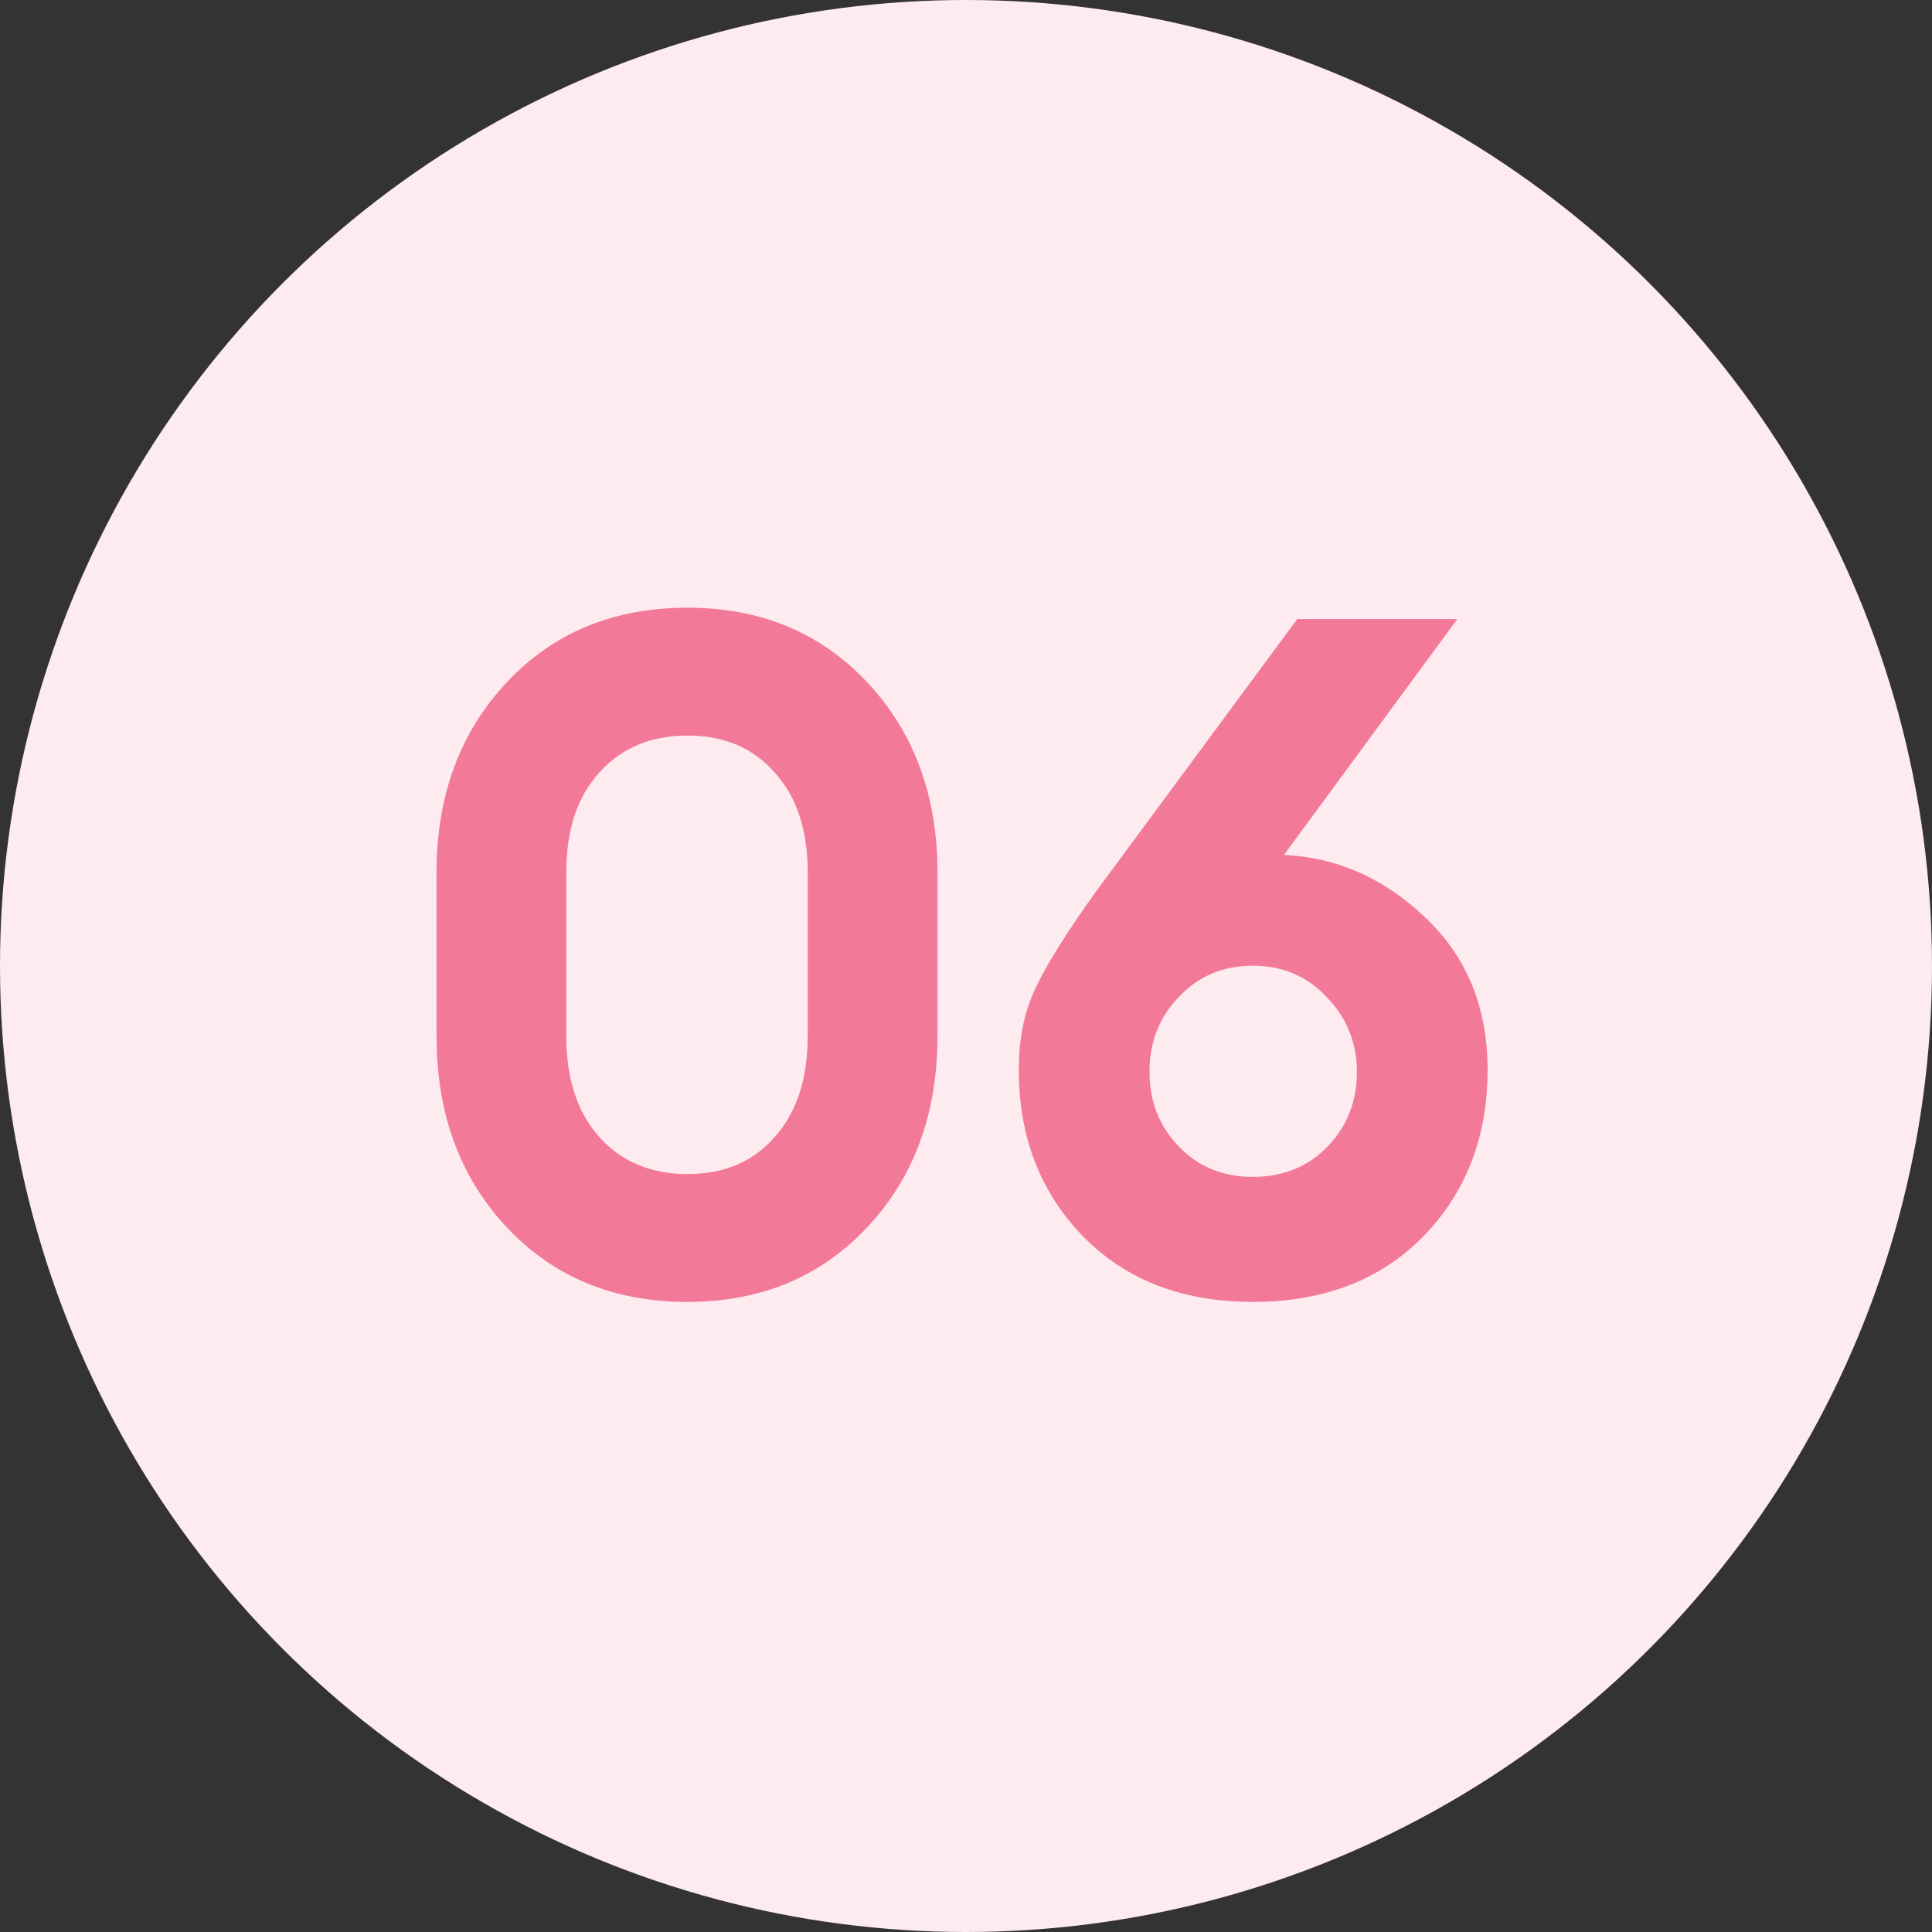 <?xml version="1.0" encoding="UTF-8"?> <svg xmlns="http://www.w3.org/2000/svg" width="102" height="102" viewBox="0 0 102 102" fill="none"><rect x="0" y="0" width="102" height="102" fill="#333333" stroke="none"/><circle cx="51" cy="51" r="51" fill="#FDEBEF"></circle><path d="M36.295 68.734C32.395 68.734 29.212 67.417 26.745 64.784C24.279 62.151 23.045 58.784 23.045 54.684V46.084C23.045 42.017 24.279 38.667 26.745 36.034C29.212 33.401 32.395 32.084 36.295 32.084C40.162 32.084 43.328 33.401 45.795 36.034C48.262 38.667 49.495 42.017 49.495 46.084V54.684C49.495 58.784 48.262 62.151 45.795 64.784C43.328 67.417 40.162 68.734 36.295 68.734ZM31.645 60.034C32.812 61.334 34.362 61.984 36.295 61.984C38.228 61.984 39.762 61.334 40.895 60.034C42.062 58.734 42.645 56.951 42.645 54.684V46.084C42.645 43.817 42.062 42.051 40.895 40.784C39.762 39.484 38.228 38.834 36.295 38.834C34.362 38.834 32.812 39.484 31.645 40.784C30.479 42.051 29.895 43.817 29.895 46.084V54.684C29.895 56.951 30.479 58.734 31.645 60.034ZM66.138 68.734C62.438 68.734 59.455 67.584 57.188 65.284C54.921 62.951 53.788 60.017 53.788 56.484C53.788 54.817 54.088 53.367 54.688 52.134C55.288 50.867 56.355 49.167 57.888 47.034L68.488 32.684H76.938L67.788 45.134C70.588 45.267 73.071 46.367 75.238 48.434C77.438 50.501 78.538 53.184 78.538 56.484C78.538 60.017 77.405 62.951 75.138 65.284C72.871 67.584 69.871 68.734 66.138 68.734ZM66.138 62.134C67.738 62.134 69.055 61.601 70.088 60.534C71.121 59.467 71.638 58.151 71.638 56.584C71.638 55.051 71.105 53.734 70.038 52.634C69.005 51.534 67.705 50.984 66.138 50.984C64.571 50.984 63.271 51.534 62.238 52.634C61.205 53.701 60.688 55.017 60.688 56.584C60.688 58.151 61.205 59.467 62.238 60.534C63.271 61.601 64.571 62.134 66.138 62.134Z" fill="#F27997"></path></svg> 